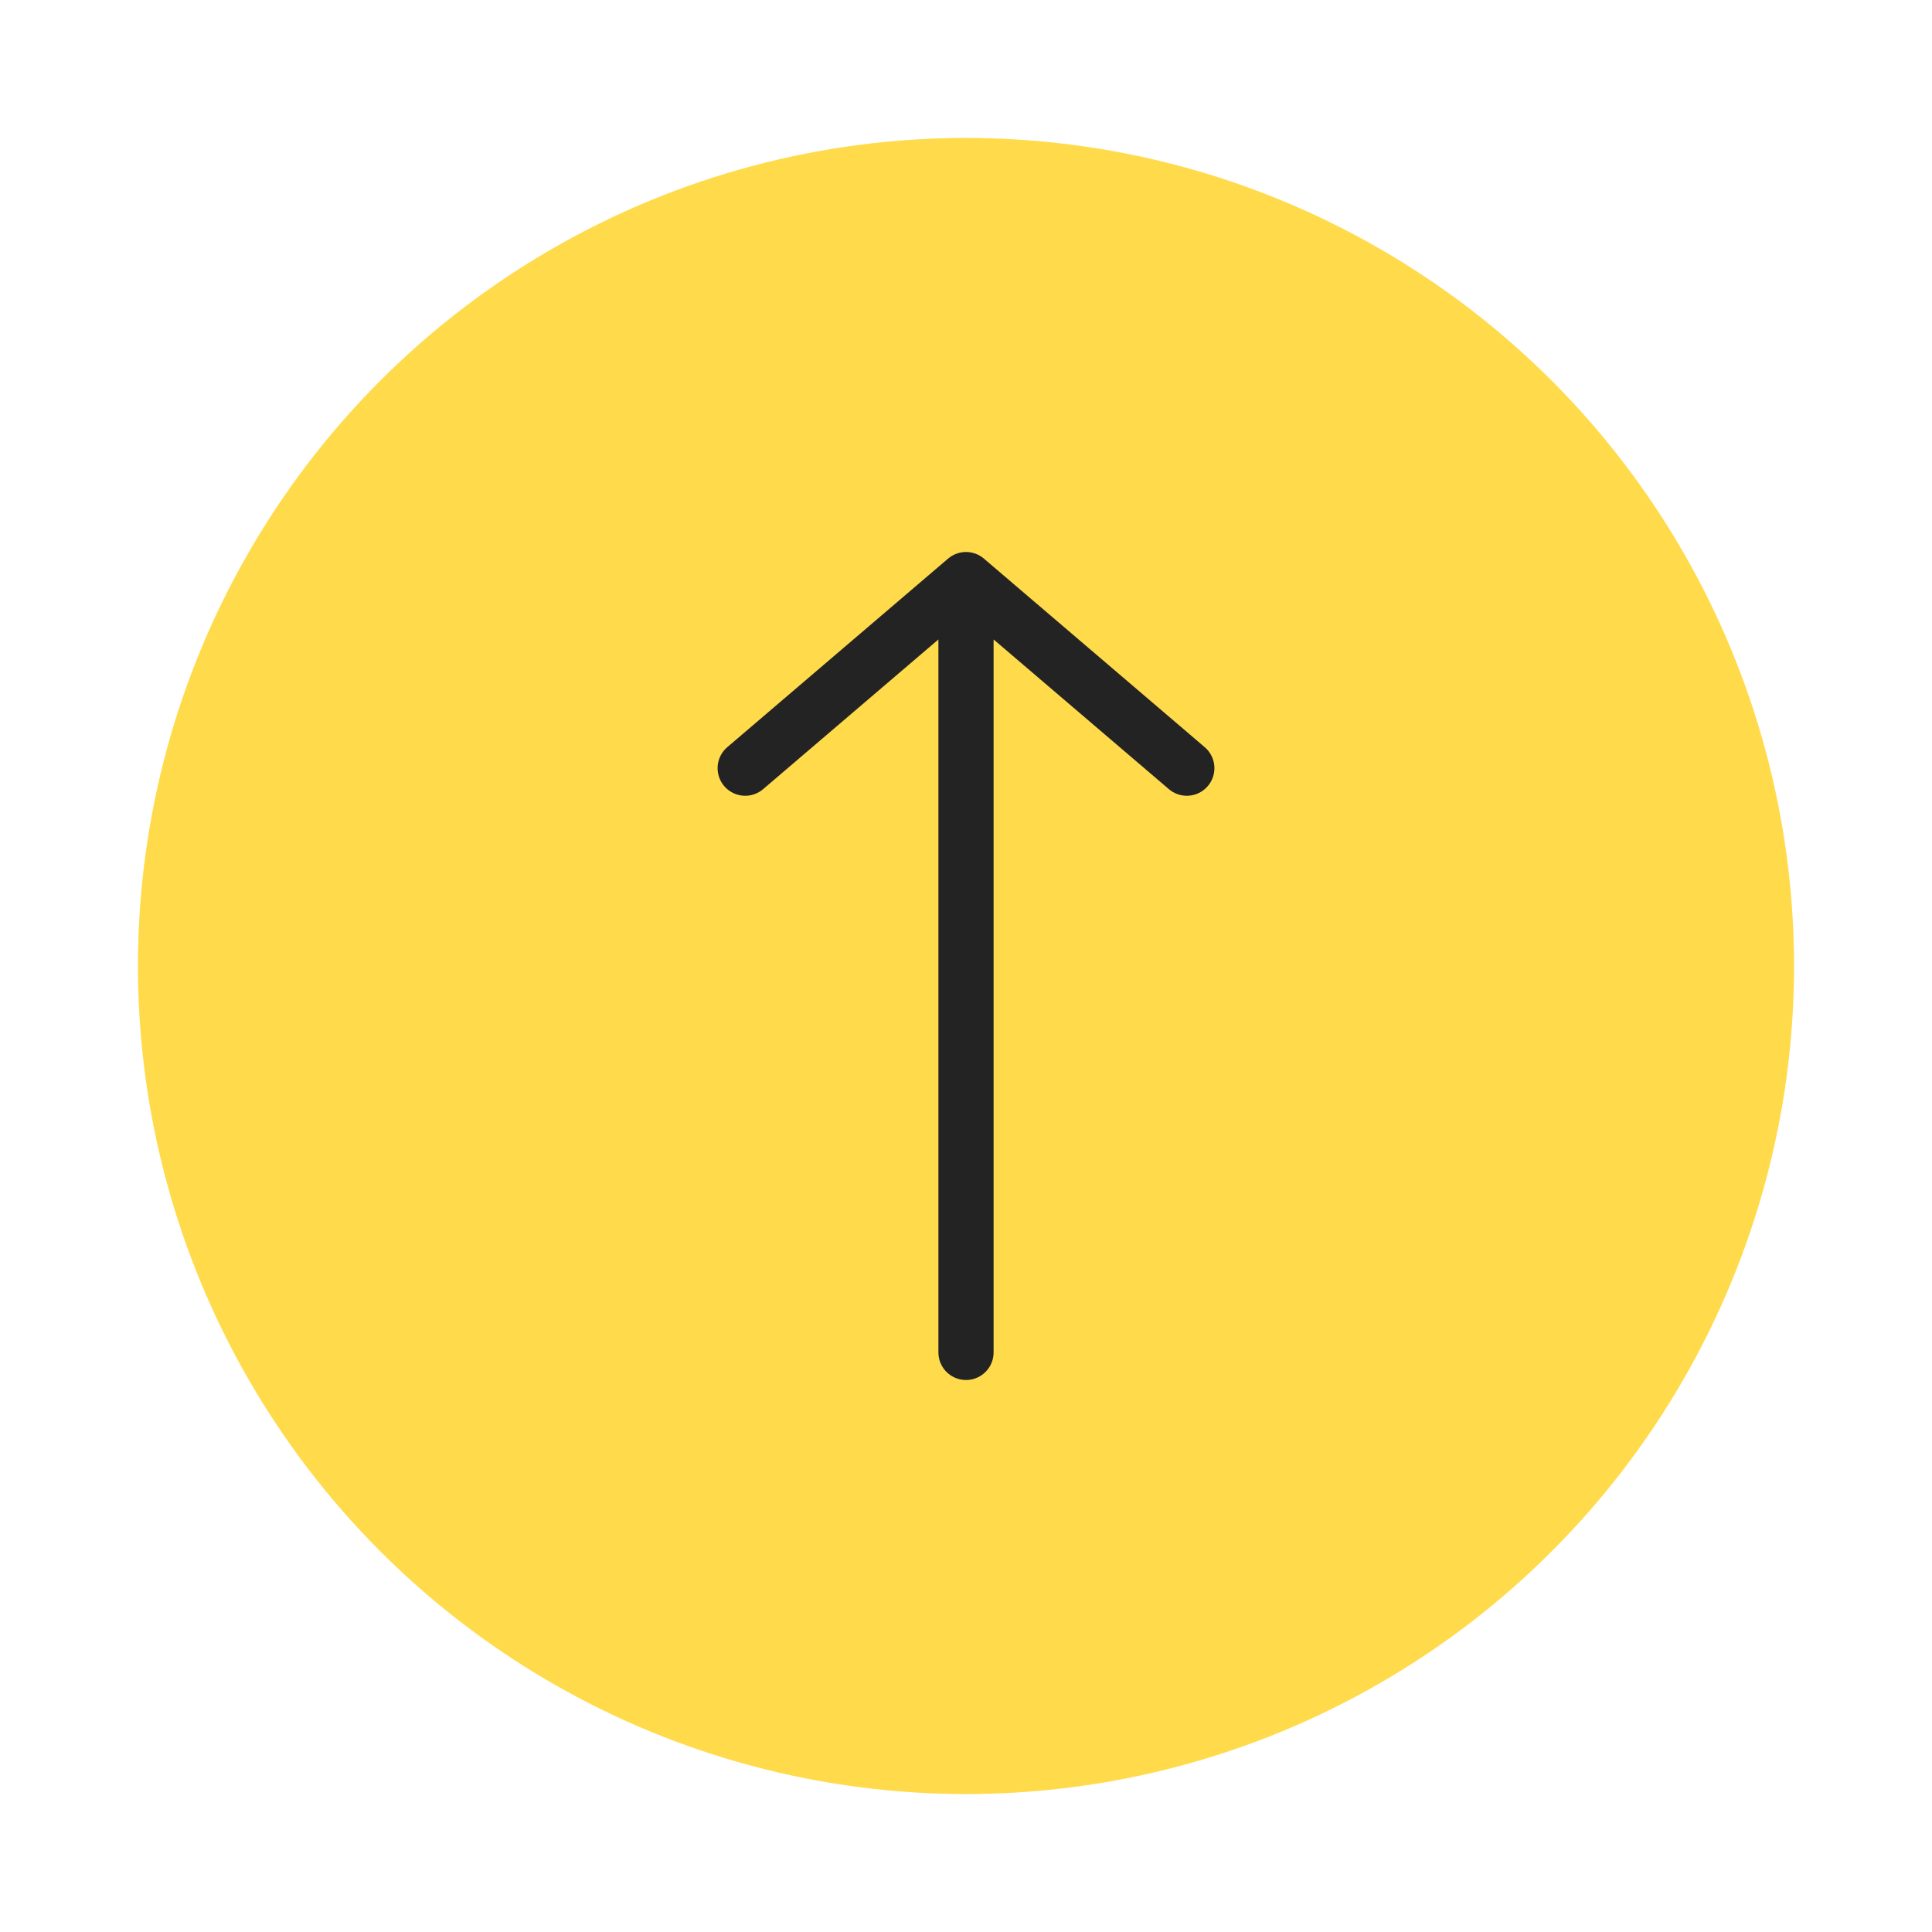 <svg width="70" height="70" viewBox="0 0 70 70" fill="none" xmlns="http://www.w3.org/2000/svg">
    <g filter="url(#el8ftgdpna)">
        <circle cx="35" cy="35" r="30" fill="#FC0"/>
        <circle cx="35" cy="35" r="30" fill="#fff" fill-opacity=".3"/>
        <path d="M35 49V21m0 0-8 6.832M35 21l8 6.832" stroke="#232323" stroke-width="2" stroke-linecap="round"/>
    </g>
    <defs>
        <filter id="el8ftgdpna" x="0" y="0" width="70" height="70" filterUnits="userSpaceOnUse" color-interpolation-filters="sRGB">
            <feFlood flood-opacity="0" result="BackgroundImageFix"/>
            <feColorMatrix in="SourceAlpha" values="0 0 0 0 0 0 0 0 0 0 0 0 0 0 0 0 0 0 127 0" result="hardAlpha"/>
            <feOffset/>
            <feGaussianBlur stdDeviation="2.5"/>
            <feComposite in2="hardAlpha" operator="out"/>
            <feColorMatrix values="0 0 0 0 0 0 0 0 0 0 0 0 0 0 0 0 0 0 0.15 0"/>
            <feBlend in2="BackgroundImageFix" result="effect1_dropShadow_296_42139"/>
            <feBlend in="SourceGraphic" in2="effect1_dropShadow_296_42139" result="shape"/>
        </filter>
    </defs>
</svg>
